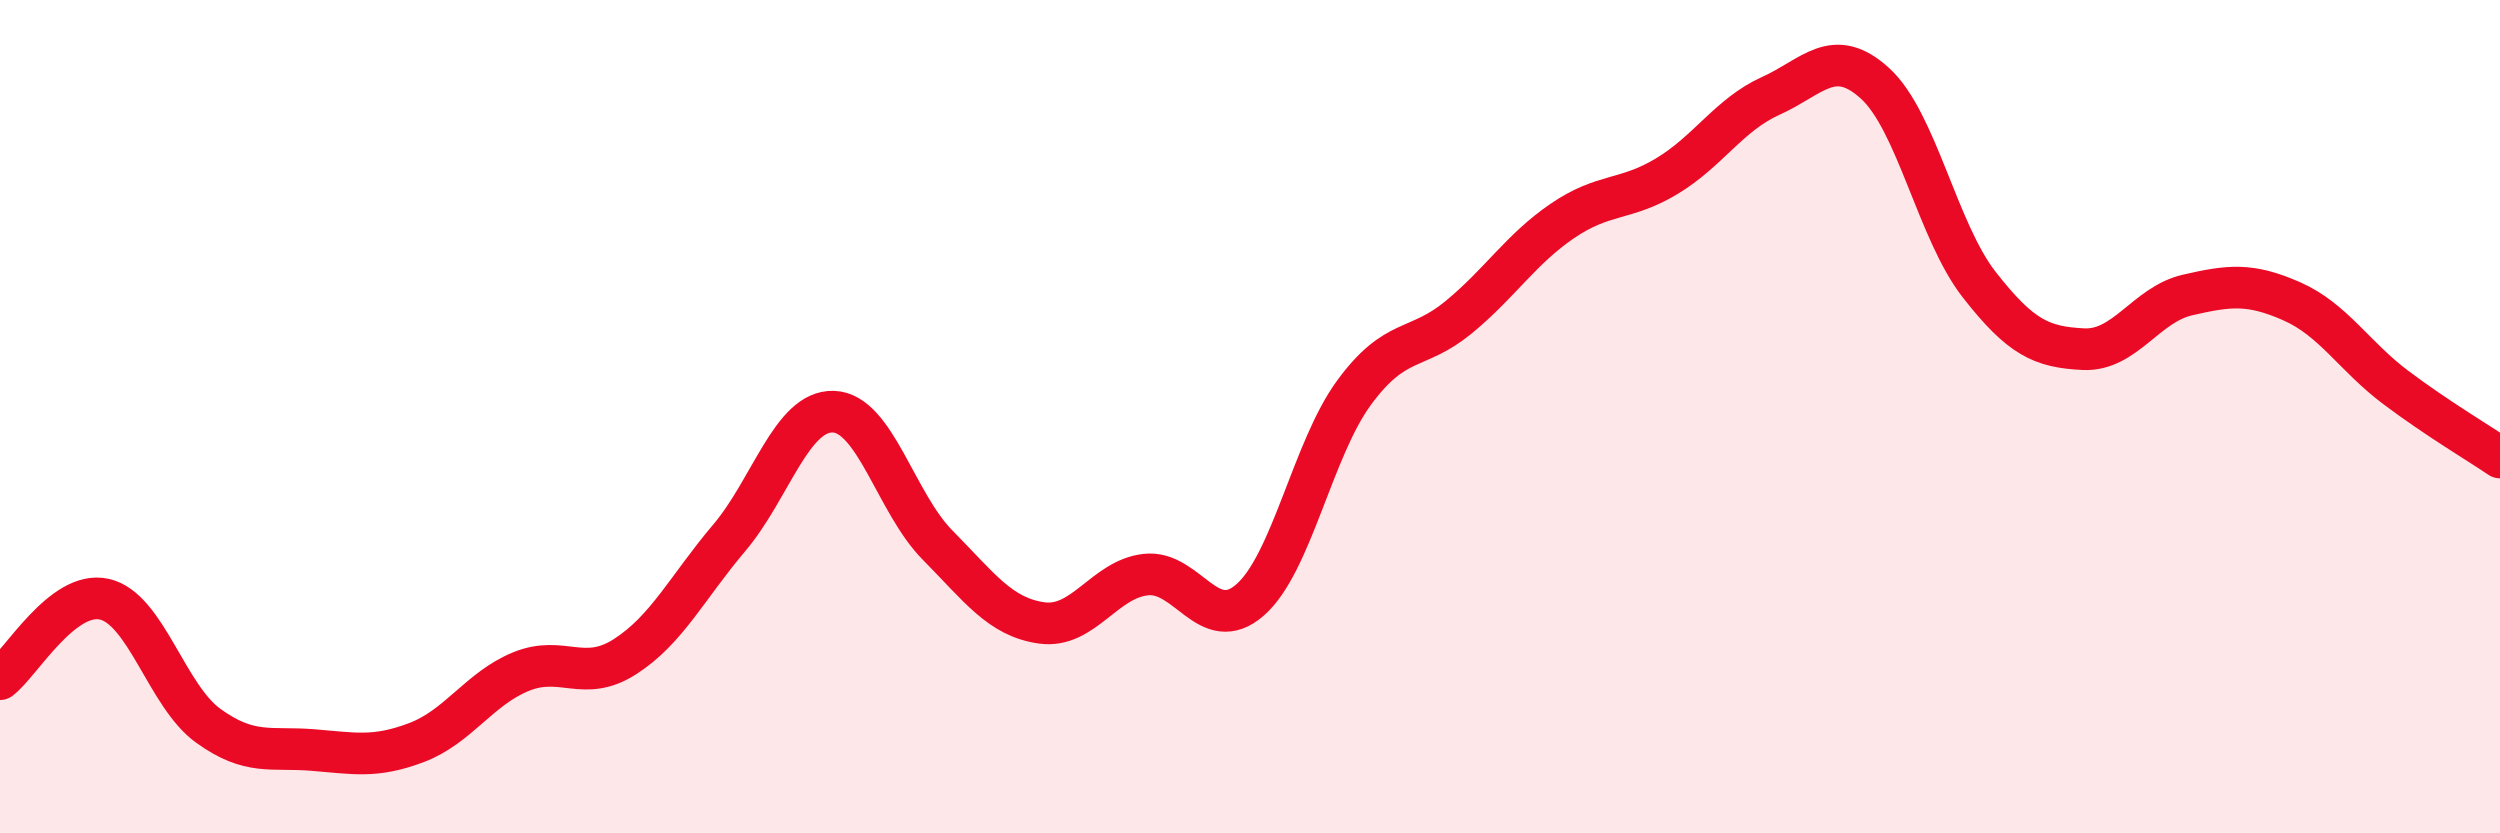 
    <svg width="60" height="20" viewBox="0 0 60 20" xmlns="http://www.w3.org/2000/svg">
      <path
        d="M 0,16.3 C 0.5,15.92 1.5,14.16 2.5,14.38 C 3.5,14.6 4,16.7 5,17.42 C 6,18.14 6.5,17.92 7.5,18 C 8.5,18.08 9,18.2 10,17.82 C 11,17.44 11.5,16.53 12.5,16.12 C 13.5,15.71 14,16.4 15,15.76 C 16,15.12 16.5,14.09 17.5,12.91 C 18.5,11.73 19,9.85 20,9.88 C 21,9.91 21.5,12.07 22.5,13.08 C 23.5,14.09 24,14.81 25,14.95 C 26,15.09 26.5,13.9 27.5,13.79 C 28.5,13.68 29,15.27 30,14.4 C 31,13.53 31.5,10.78 32.5,9.42 C 33.5,8.06 34,8.44 35,7.62 C 36,6.8 36.5,5.98 37.5,5.3 C 38.5,4.62 39,4.83 40,4.23 C 41,3.63 41.5,2.75 42.5,2.3 C 43.5,1.85 44,1.09 45,2 C 46,2.91 46.5,5.55 47.5,6.83 C 48.5,8.11 49,8.33 50,8.38 C 51,8.43 51.5,7.31 52.5,7.08 C 53.5,6.85 54,6.79 55,7.23 C 56,7.67 56.5,8.55 57.5,9.3 C 58.5,10.05 59.5,10.64 60,10.98L60 20L0 20Z"
        fill="#EB0A25"
        opacity="0.1"
        stroke-linecap="round"
        stroke-linejoin="round"
      />
      <path
        d="M 0,16.3 C 0.5,15.92 1.5,14.16 2.5,14.38 C 3.5,14.6 4,16.7 5,17.42 C 6,18.14 6.5,17.92 7.5,18 C 8.5,18.08 9,18.2 10,17.82 C 11,17.44 11.5,16.53 12.5,16.12 C 13.5,15.71 14,16.4 15,15.76 C 16,15.12 16.5,14.09 17.5,12.91 C 18.5,11.73 19,9.85 20,9.88 C 21,9.91 21.5,12.07 22.5,13.08 C 23.5,14.09 24,14.81 25,14.95 C 26,15.09 26.5,13.9 27.5,13.79 C 28.5,13.68 29,15.27 30,14.4 C 31,13.53 31.5,10.78 32.5,9.42 C 33.5,8.06 34,8.44 35,7.62 C 36,6.8 36.5,5.98 37.5,5.3 C 38.5,4.62 39,4.83 40,4.23 C 41,3.63 41.5,2.75 42.5,2.3 C 43.5,1.85 44,1.09 45,2 C 46,2.91 46.5,5.55 47.5,6.83 C 48.5,8.11 49,8.33 50,8.38 C 51,8.43 51.5,7.31 52.5,7.08 C 53.5,6.85 54,6.79 55,7.23 C 56,7.67 56.5,8.55 57.5,9.3 C 58.5,10.05 59.5,10.64 60,10.98"
        stroke="#EB0A25"
        stroke-width="1"
        fill="none"
        stroke-linecap="round"
        stroke-linejoin="round"
      />
    </svg>
  